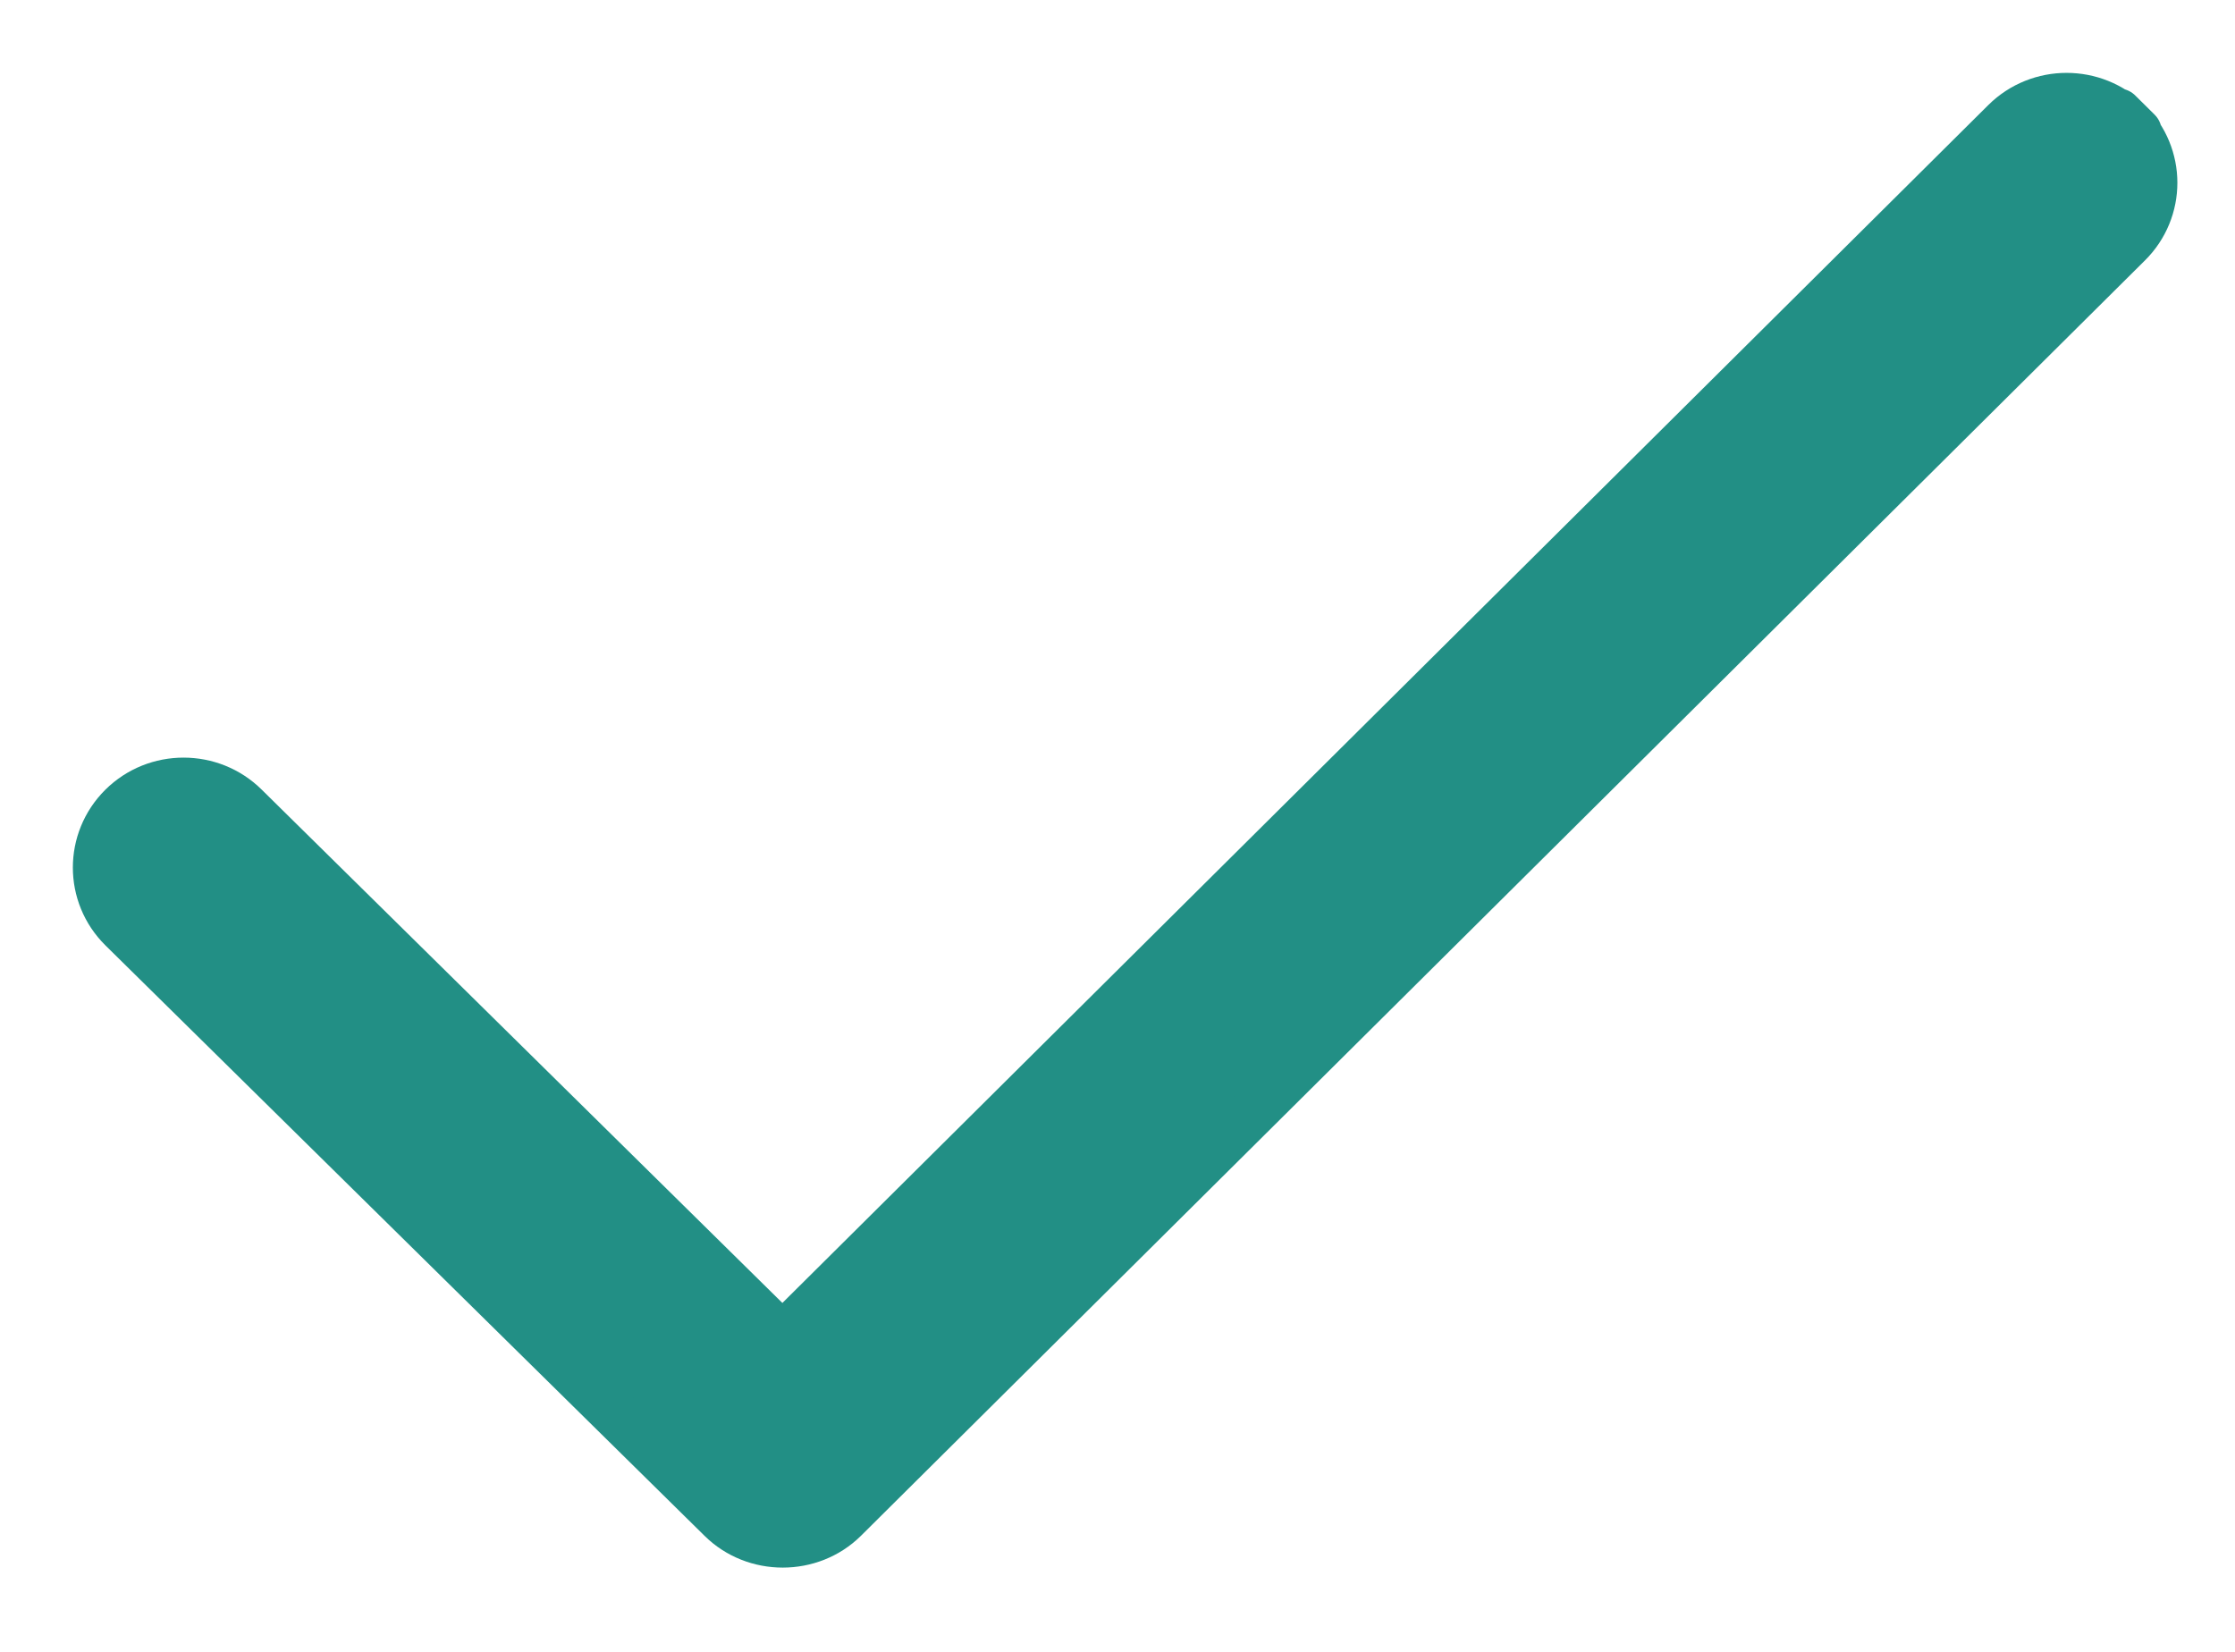 <?xml version="1.0" encoding="UTF-8"?> <svg xmlns="http://www.w3.org/2000/svg" width="23" height="17" viewBox="0 0 23 17" fill="none"> <g clip-path="url(#clip0_237_2)"> <path d="M21.896 1.258C21.549 0.914 20.985 0.914 20.638 1.258L8.052 13.761L2.518 8.305C2.171 7.961 1.607 7.961 1.26 8.305C0.913 8.65 0.913 9.207 1.26 9.551L7.426 15.628C7.769 15.968 8.341 15.968 8.684 15.628L21.896 2.504C22.244 2.16 22.244 1.602 21.896 1.258C21.549 0.914 22.244 1.602 21.896 1.258Z" fill="#228F85"></path> <path d="M21.896 1.258C21.549 0.914 20.985 0.914 20.638 1.258L8.052 13.761L2.518 8.305C2.171 7.961 1.607 7.961 1.26 8.305C0.913 8.65 0.913 9.207 1.26 9.551L7.426 15.628C7.769 15.968 8.341 15.968 8.684 15.628L21.896 2.504C22.244 2.16 22.244 1.602 21.896 1.258ZM21.896 1.258C21.549 0.914 22.244 1.602 21.896 1.258V1.258Z" stroke="#228F85" stroke-width="0.5"></path> </g> <defs> <clipPath id="clip0_237_2"> <rect width="23" height="17" fill="white"></rect> </clipPath> </defs> </svg> 